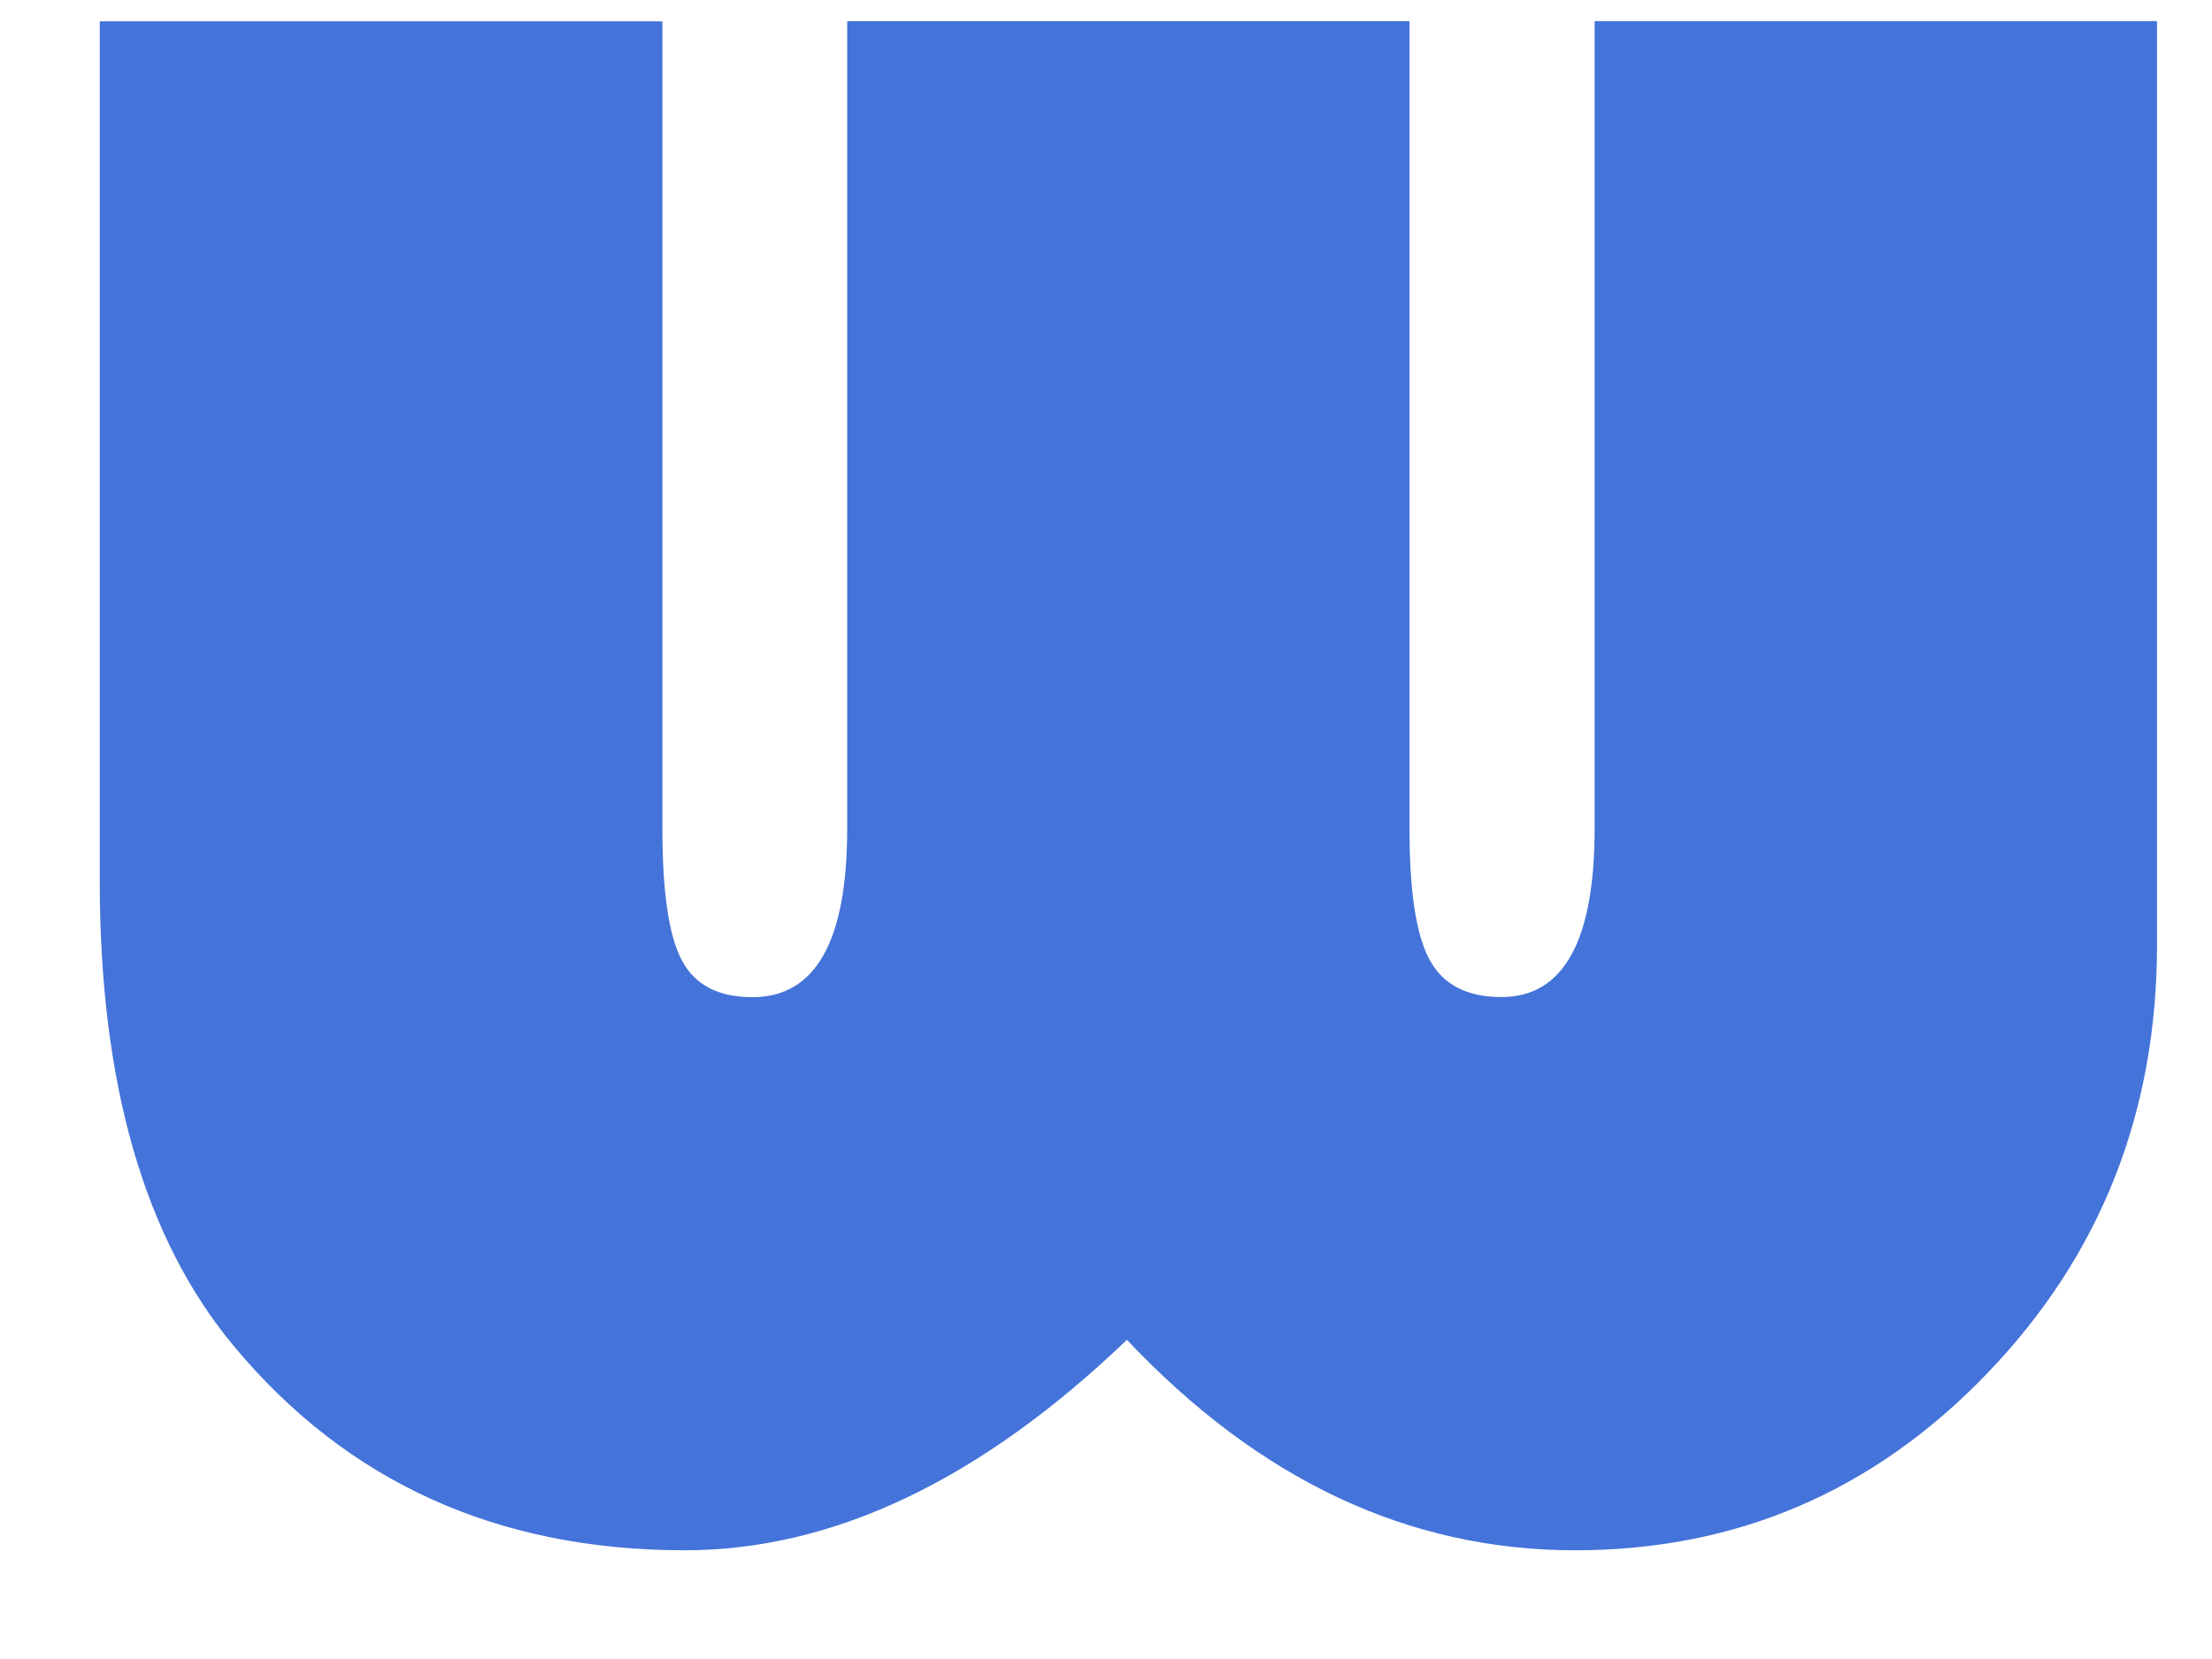 <?xml version="1.0" encoding="UTF-8"?> <svg xmlns="http://www.w3.org/2000/svg" width="20" height="15" viewBox="0 0 20 15" fill="none"> <path d="M0.904 0.193H5.989V7.494C5.989 8.065 6.047 8.462 6.165 8.683C6.283 8.906 6.495 9.016 6.804 9.016C7.375 9.016 7.66 8.508 7.66 7.493V0.192H12.744V7.493C12.744 8.064 12.805 8.461 12.928 8.682C13.05 8.905 13.267 9.015 13.575 9.015C14.137 9.015 14.418 8.507 14.418 7.492V0.191H19.503V8.538C19.503 10.062 18.991 11.354 17.966 12.419C16.942 13.484 15.701 14.017 14.241 14.017C12.735 14.017 11.386 13.382 10.189 12.114C8.865 13.383 7.533 14.017 6.191 14.017C4.497 14.017 3.136 13.4 2.112 12.168C1.305 11.198 0.902 9.797 0.902 7.967V0.193H0.904Z" fill="#4473D9"></path> </svg> 